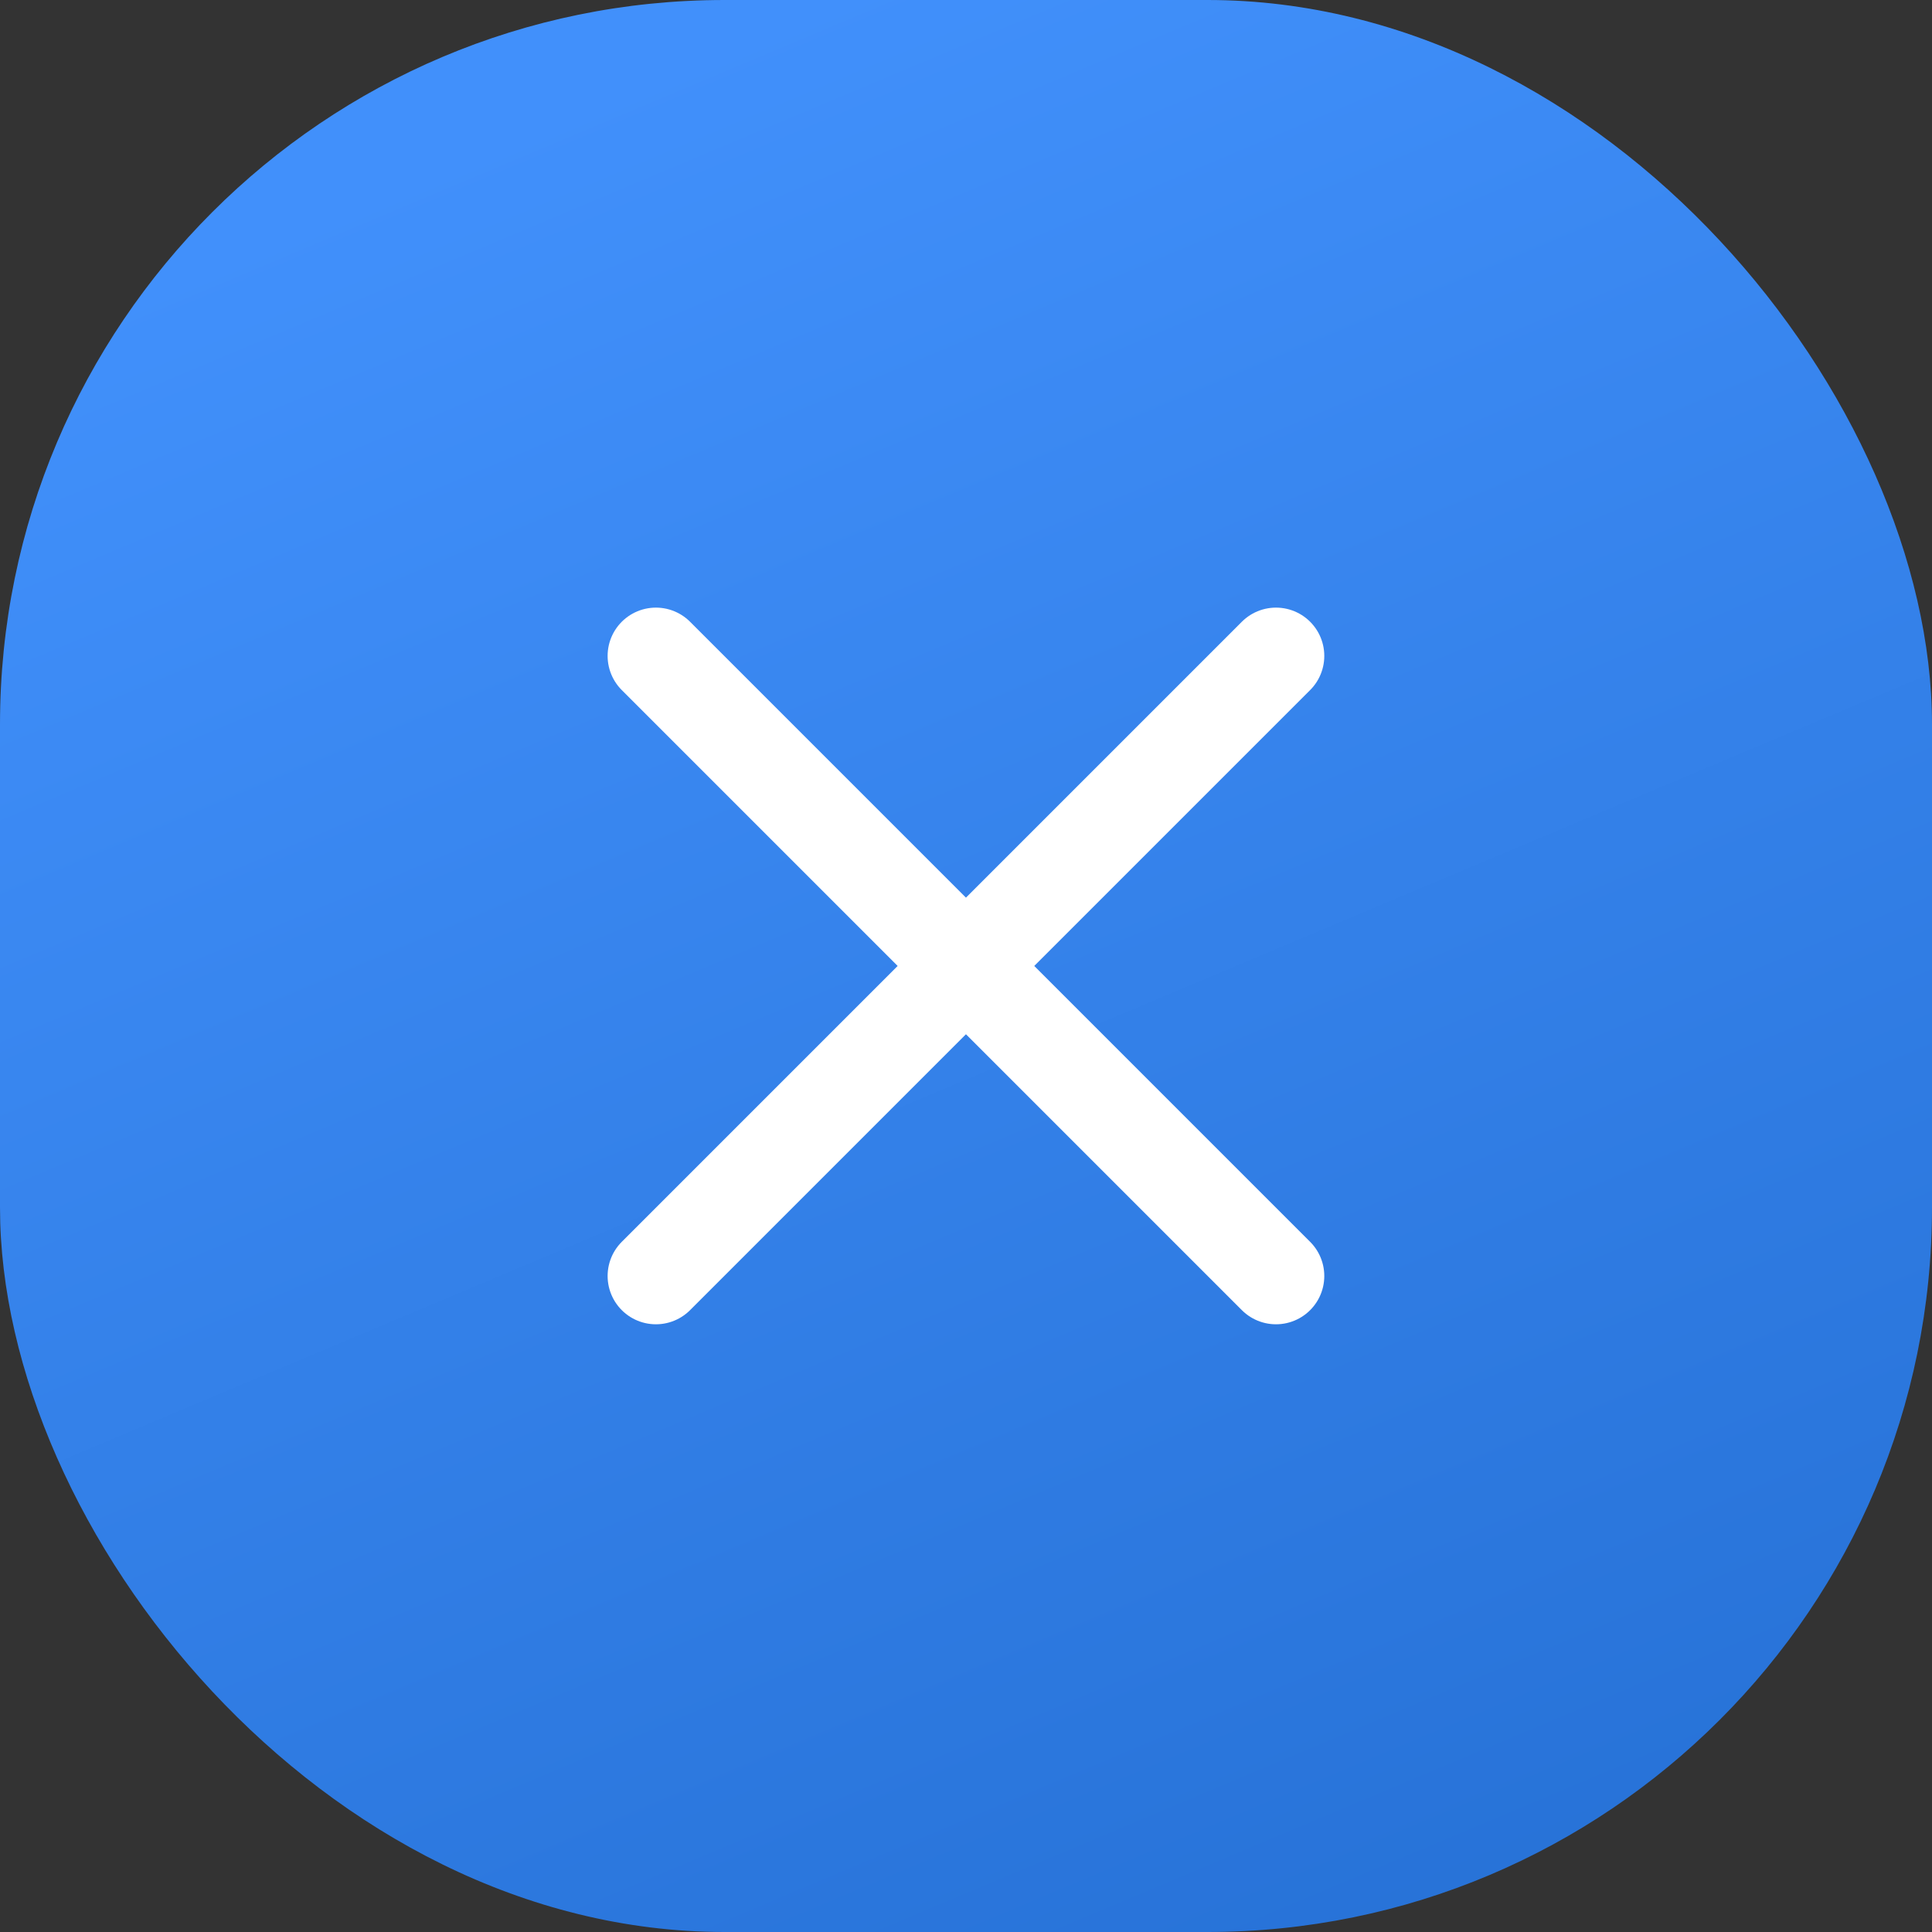 <svg xmlns="http://www.w3.org/2000/svg" xmlns:xlink="http://www.w3.org/1999/xlink" width="40" height="40" viewBox="0 0 40 40">
  <rect x="0" y="0" width="40" height="40" fill="#333333" stroke="none"/>
  <defs>
    <linearGradient id="linear-gradient" x1="0.428" x2="0.849" y2="1" gradientUnits="objectBoundingBox">
      <stop offset="0" stop-color="#4190fb"/>
      <stop offset="1" stop-color="#2671d6"/>
    </linearGradient>
  </defs>
  <g id="close" transform="translate(-1202.389 -232.389)">
    <rect id="Rectangle_23045" data-name="Rectangle 23045" width="40" height="40" rx="15" transform="translate(1202.389 232.389)" fill="url(#linear-gradient)"/>
    <path id="Path_105671" data-name="Path 105671" d="M6,18.838,18.838,6M6,6,18.838,18.838" transform="translate(1209.969 239.969)" fill="none" stroke="#fff" stroke-linecap="round" stroke-linejoin="round" stroke-width="2"/>
  </g>
</svg>
